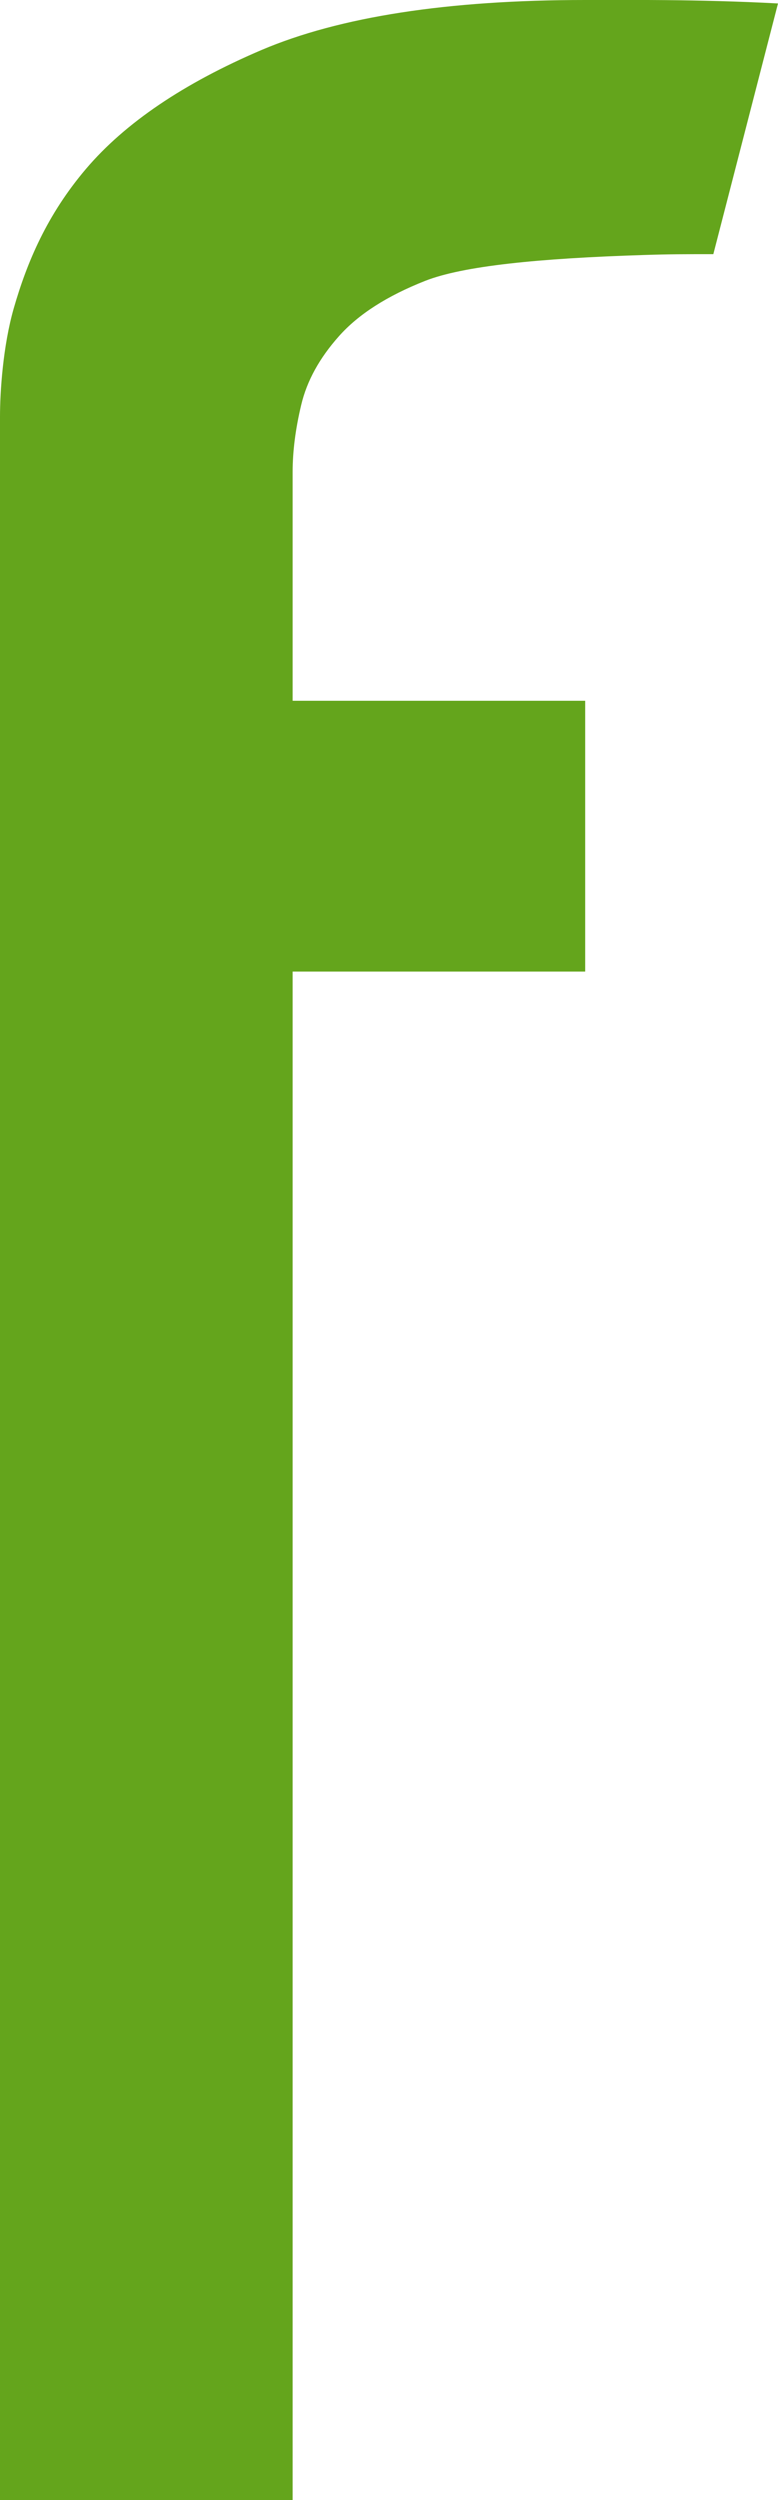 <?xml version="1.0" encoding="UTF-8"?><svg id="Ebene_1" xmlns="http://www.w3.org/2000/svg" viewBox="0 0 110.44 354.6"><defs><style>.cls-1{fill:#64a51c;}</style></defs><path id="path14" class="cls-1" d="M41.54,99.4h41.53v38.41h-41.53v216.79H0V59.13c0-3.58.42-10.04,1.95-15.39,1.88-6.54,4.72-13.27,10.26-19.79,5.54-6.51,13.84-12.13,24.92-16.86C48.21,2.38,63.52,0,83.07,0c5.21,0,16.07-.12,27.37.49l-9.18,35.56c-4.04,0-6.22,0-9.88.12-14.91.47-25.65,1.55-31.03,3.67-5.37,2.12-9.45,4.72-12.21,7.82-2.77,3.1-4.57,6.35-5.38,9.77-.82,3.42-1.22,6.6-1.22,9.53v32.45"/></svg>